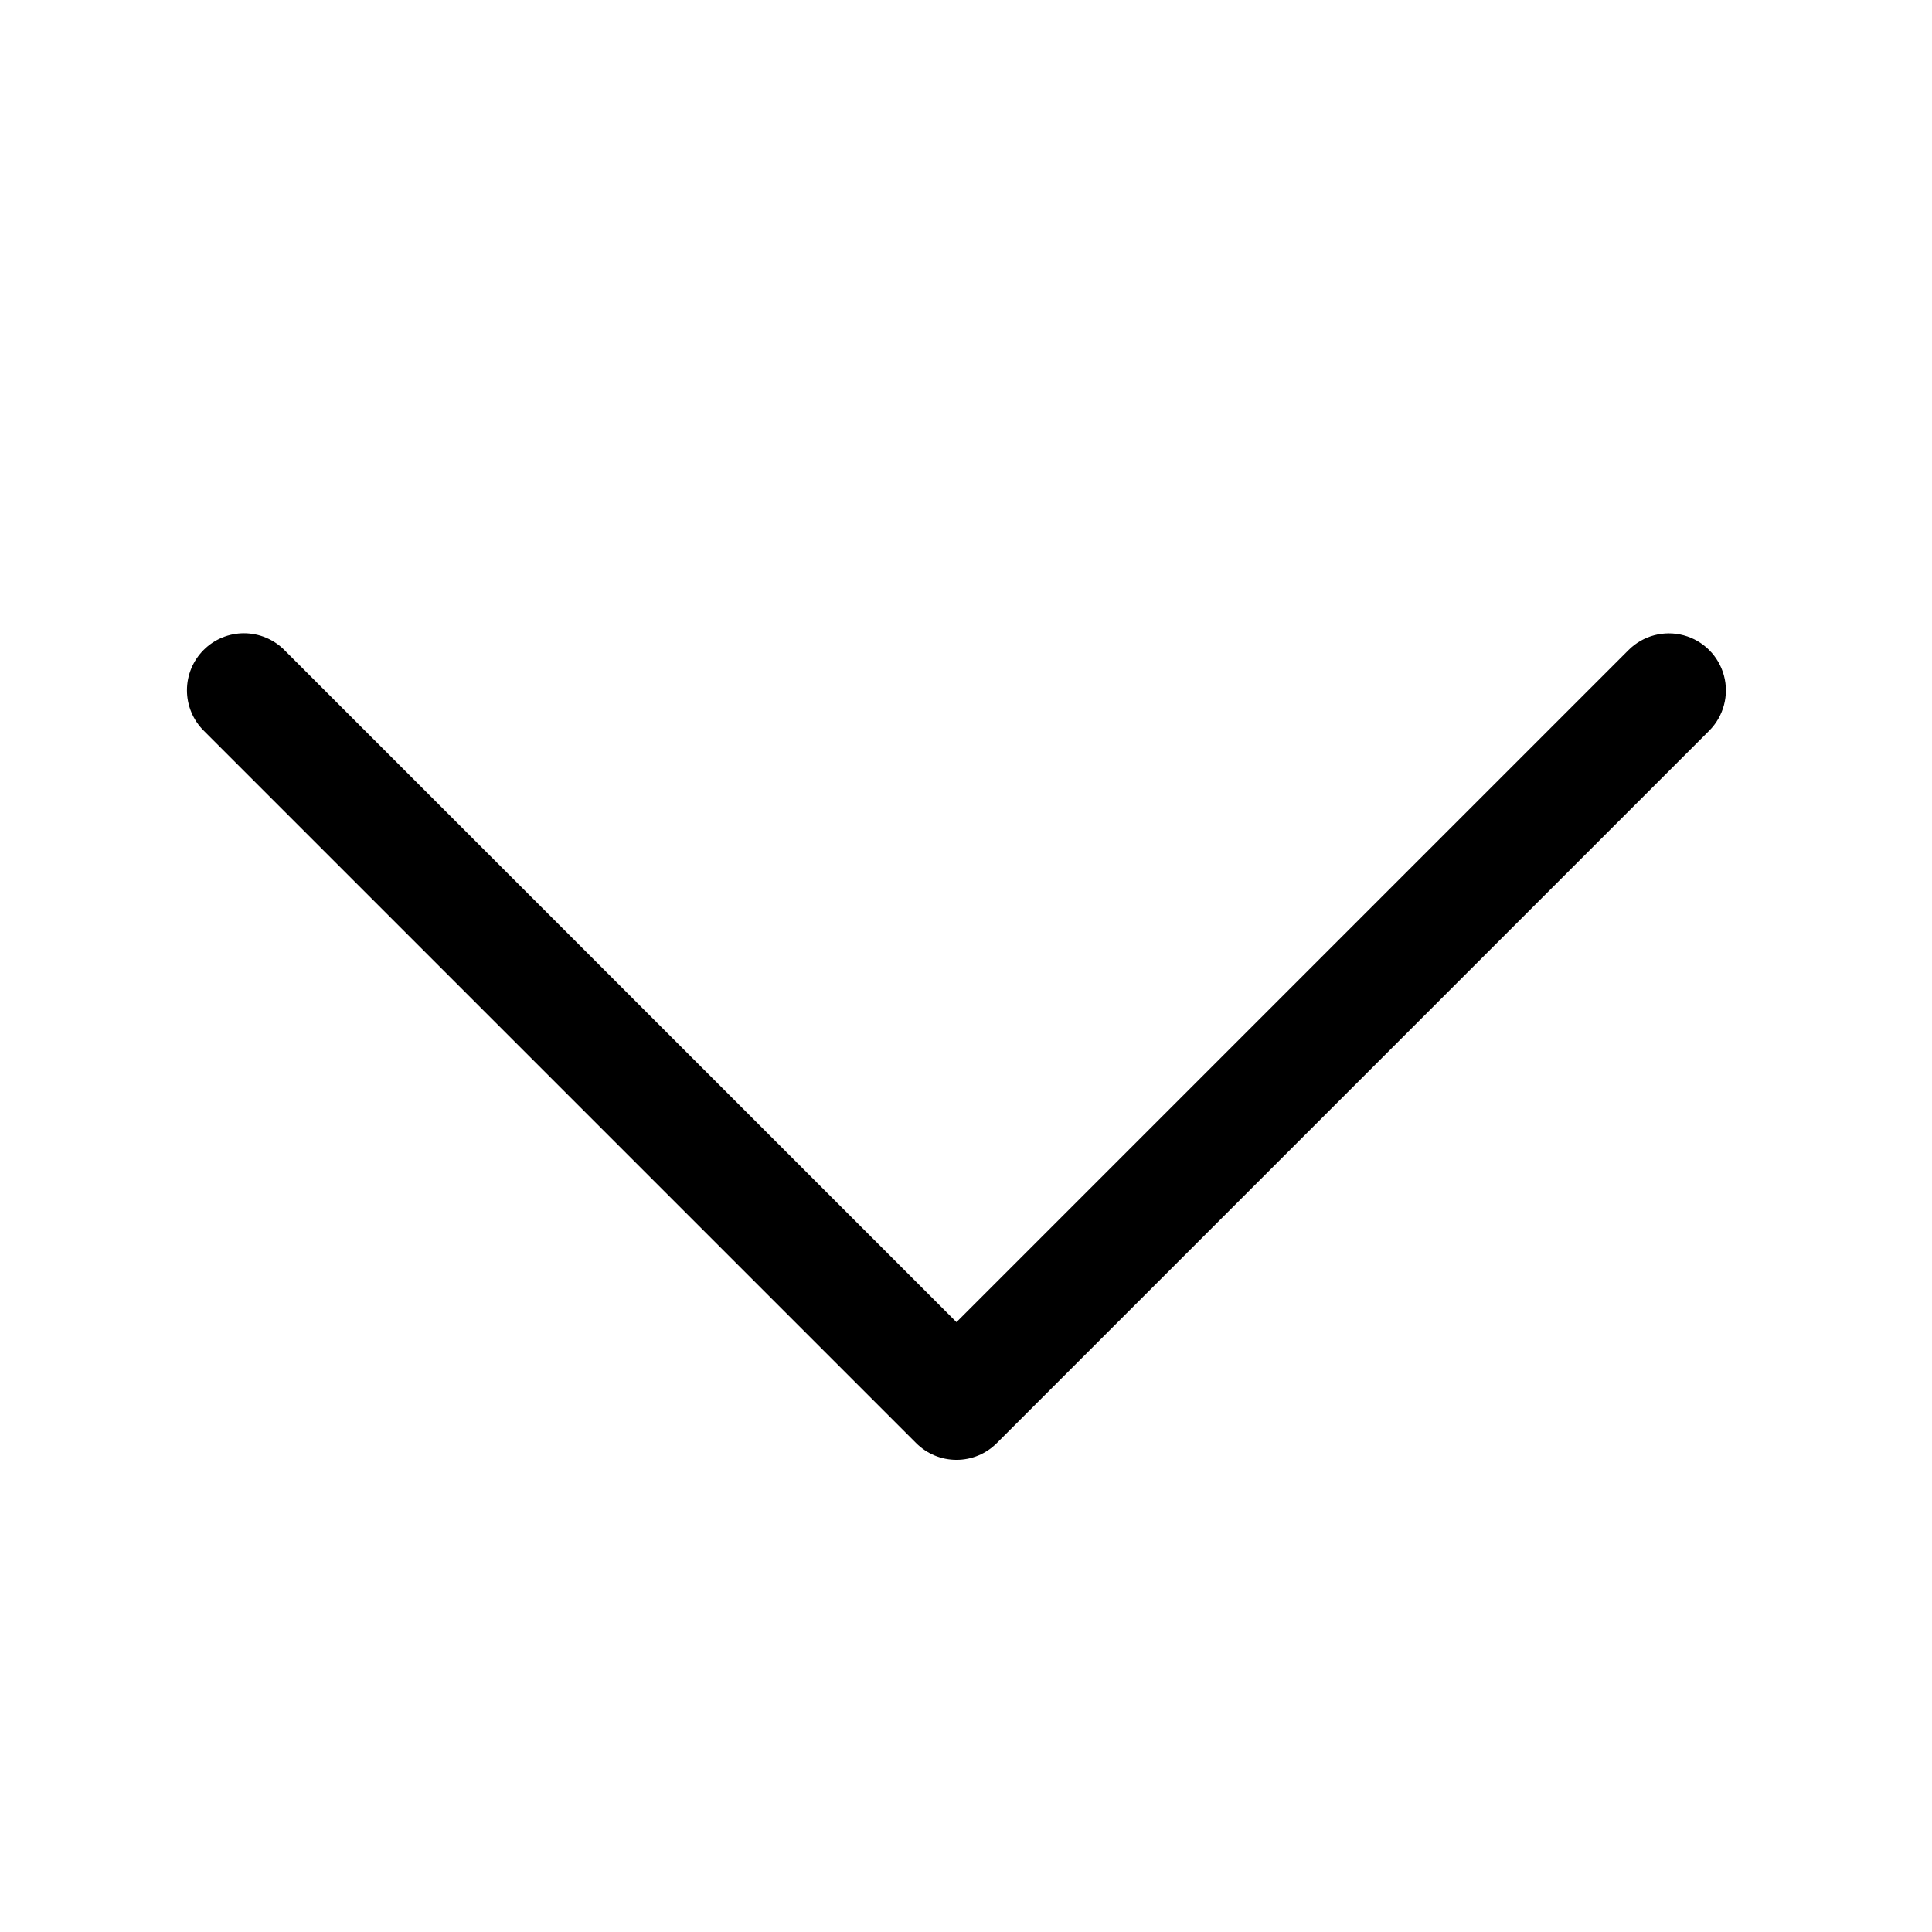 <?xml version="1.0" encoding="UTF-8"?>
<!-- Uploaded to: SVG Repo, www.svgrepo.com, Generator: SVG Repo Mixer Tools -->
<svg fill="#000000" width="800px" height="800px" version="1.1" viewBox="144 144 512 512" xmlns="http://www.w3.org/2000/svg">
 <path d="m397.48 530.87c-4.012 0.004-7.856-1.59-10.688-4.43l-188.81-188.81c-2.84-2.832-4.438-6.68-4.441-10.691-0.004-4.012 1.59-7.859 4.426-10.695 2.836-2.836 6.684-4.43 10.695-4.426 4.012 0.004 7.859 1.602 10.691 4.441l178.12 178.12 178.12-178.12c3.816-3.812 9.379-5.297 14.59-3.898 5.211 1.398 9.281 5.469 10.68 10.68 1.398 5.211-0.09 10.77-3.898 14.59l-188.81 188.81c-2.828 2.84-6.676 4.434-10.684 4.43z"/>
</svg>